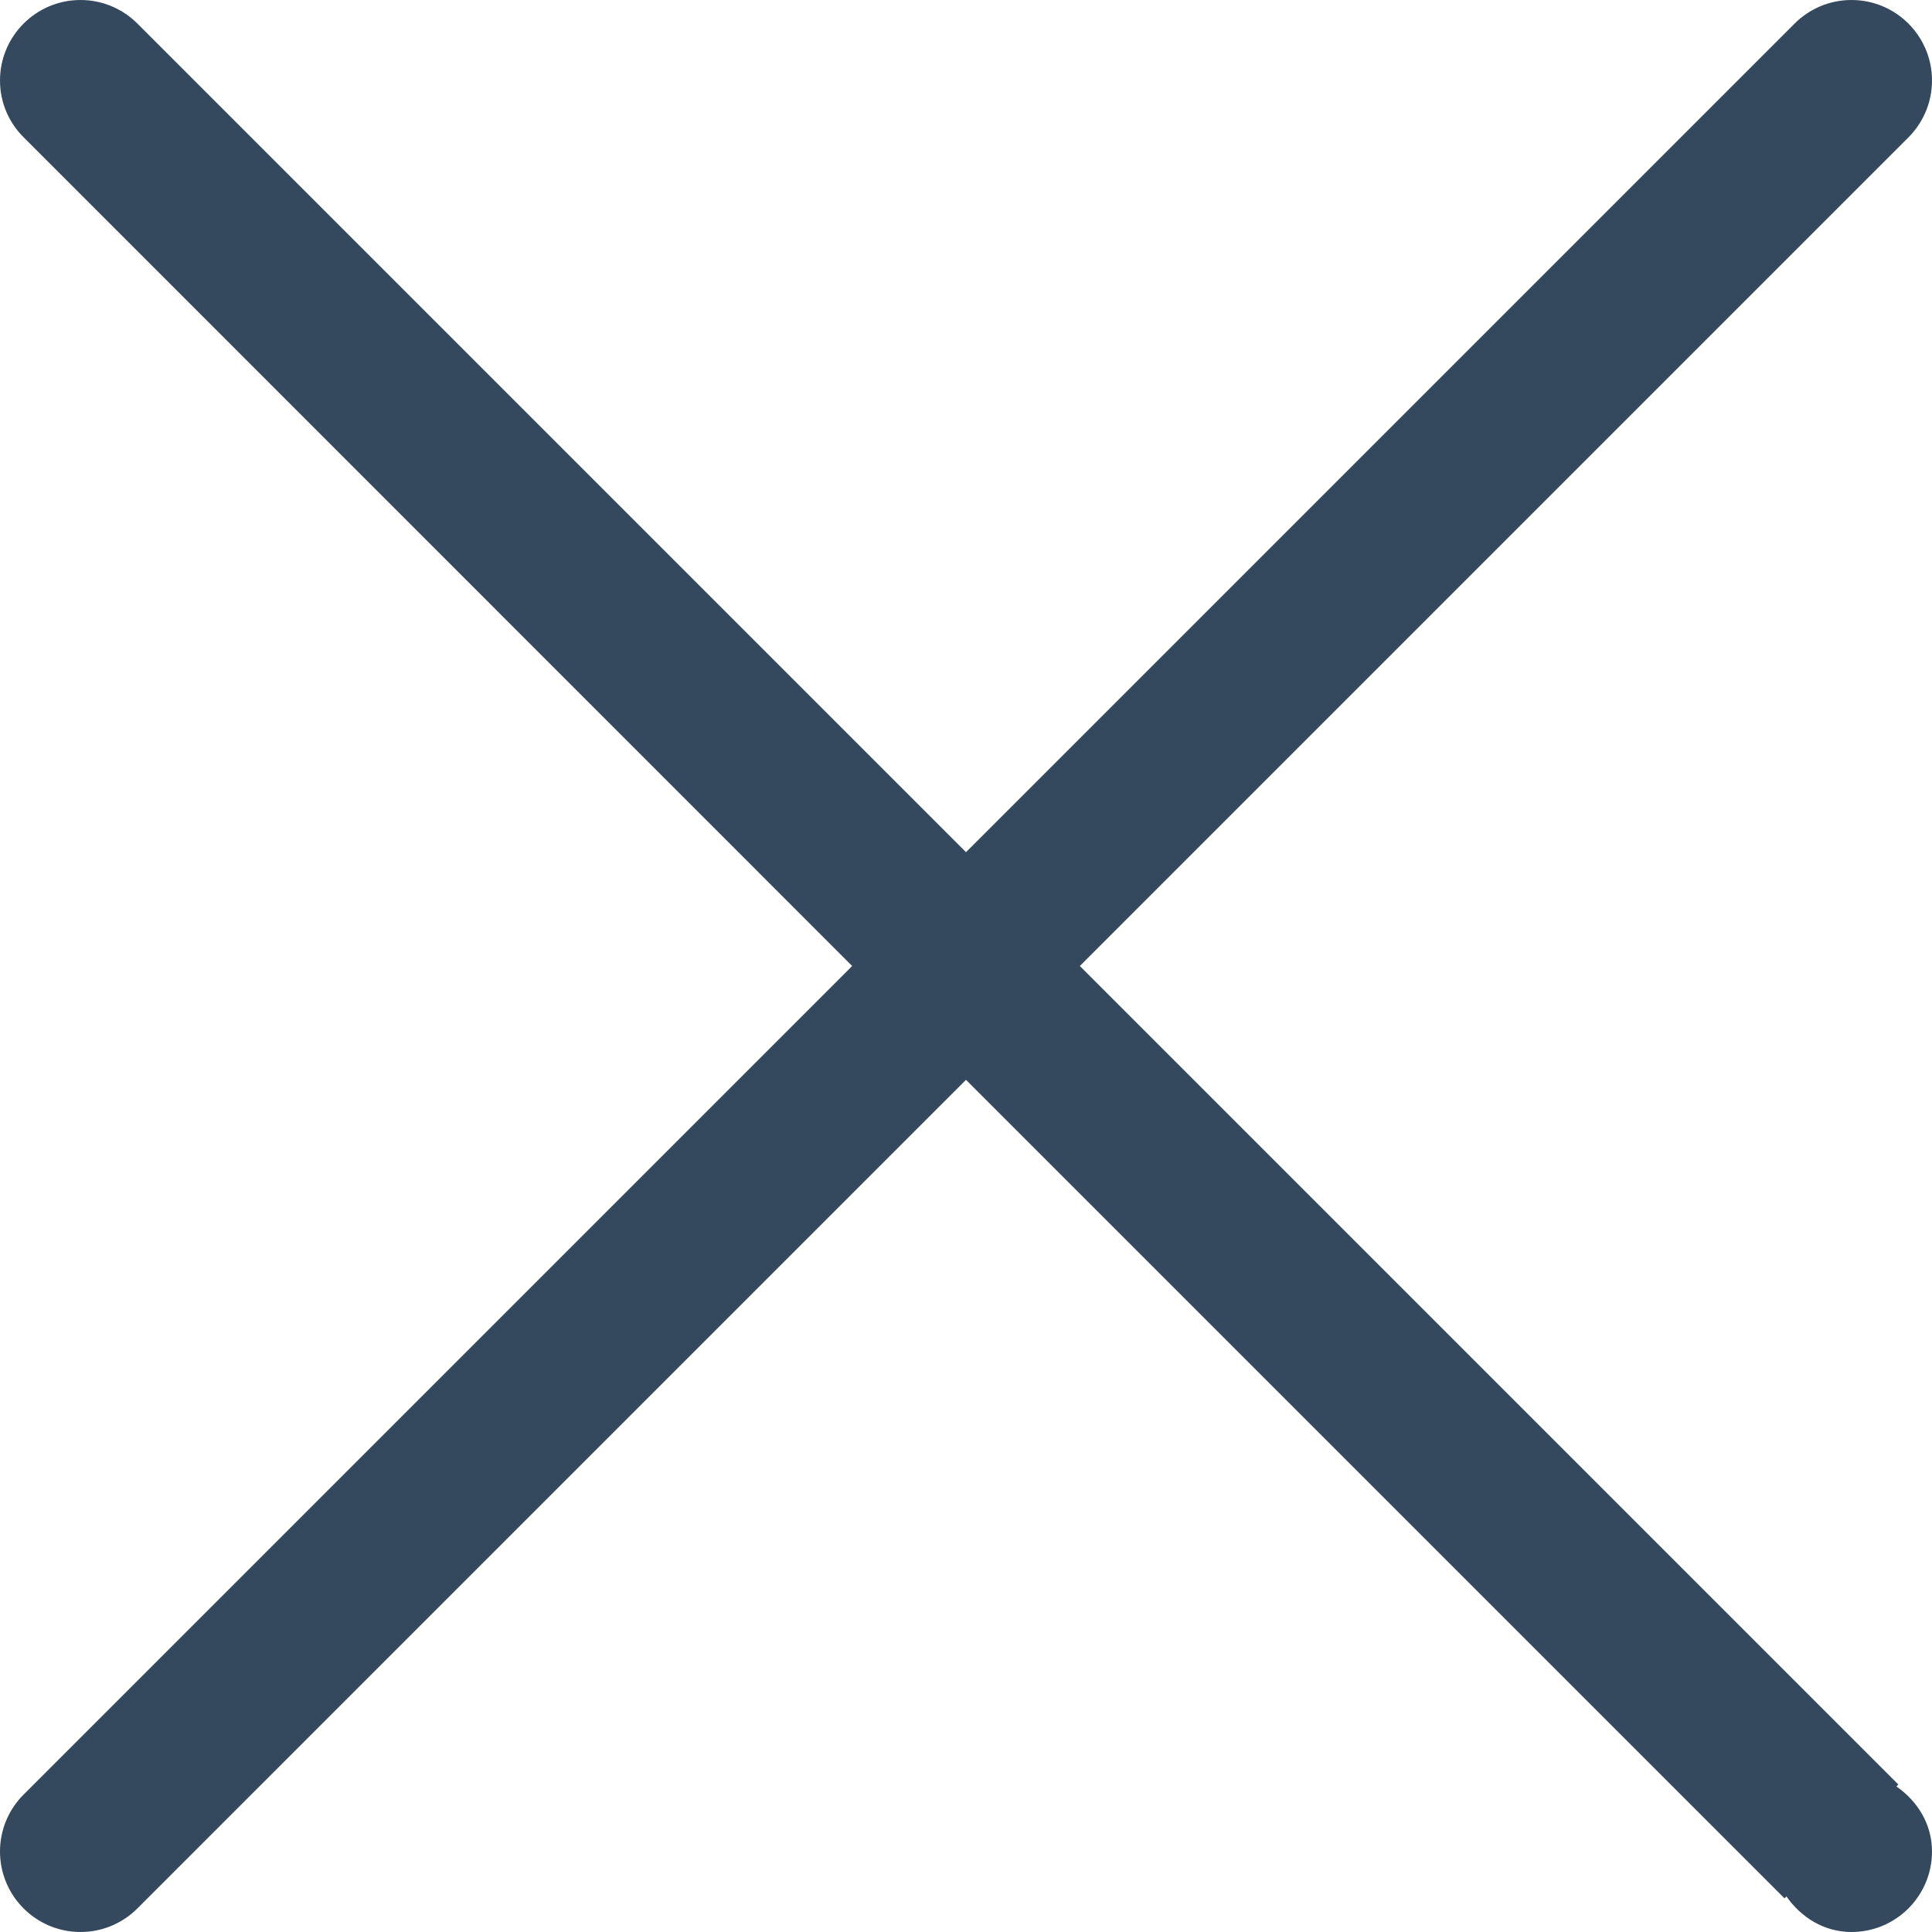 <?xml version="1.0" encoding="UTF-8"?>
<svg width="8.57px" height="8.57px" viewBox="0 0 12 12" version="1.1" xmlns="http://www.w3.org/2000/svg" xmlns:xlink="http://www.w3.org/1999/xlink">
    <!-- Generator: sketchtool 52.6 (67491) - http://www.bohemiancoding.com/sketch -->
    <title>964668F9-F2A6-4C96-9C41-D67DD740350E</title>
    <desc>Created with sketchtool.</desc>
    <g id="Welcome" stroke="none" stroke-width="1" fill="none" fill-rule="evenodd">
        <g id="Style-guide" transform="translate(-889, -1818)" fill="#34495E">
            <g id="Icons" transform="translate(887, 1720)">
                <g id="Icon-Close" transform="translate(2, 98)">
                    <path d="M11.779,11.096 L11.791,11.084 L6.707,6 L11.853,0.854 C11.944,0.763 12,0.638 12,0.5 C12,0.224 11.776,0 11.5,0 C11.362,0 11.237,0.056 11.146,0.147 L6,5.293 L0.854,0.147 C0.763,0.056 0.638,0 0.5,0 C0.224,0 0,0.224 0,0.5 C0,0.638 0.056,0.763 0.147,0.853 L5.293,6 L0.147,11.146 C0.056,11.237 0,11.362 0,11.5 C0,11.776 0.224,12 0.5,12 C0.638,12 0.763,11.944 0.854,11.853 L6,6.707 L11.084,11.791 L11.096,11.779 C11.186,11.909 11.33,12 11.5,12 C11.776,12 12,11.776 12,11.5 C12,11.329 11.909,11.186 11.779,11.096" id="Fill-1"></path>
                </g>
            </g>
        </g>
    </g>
</svg>
